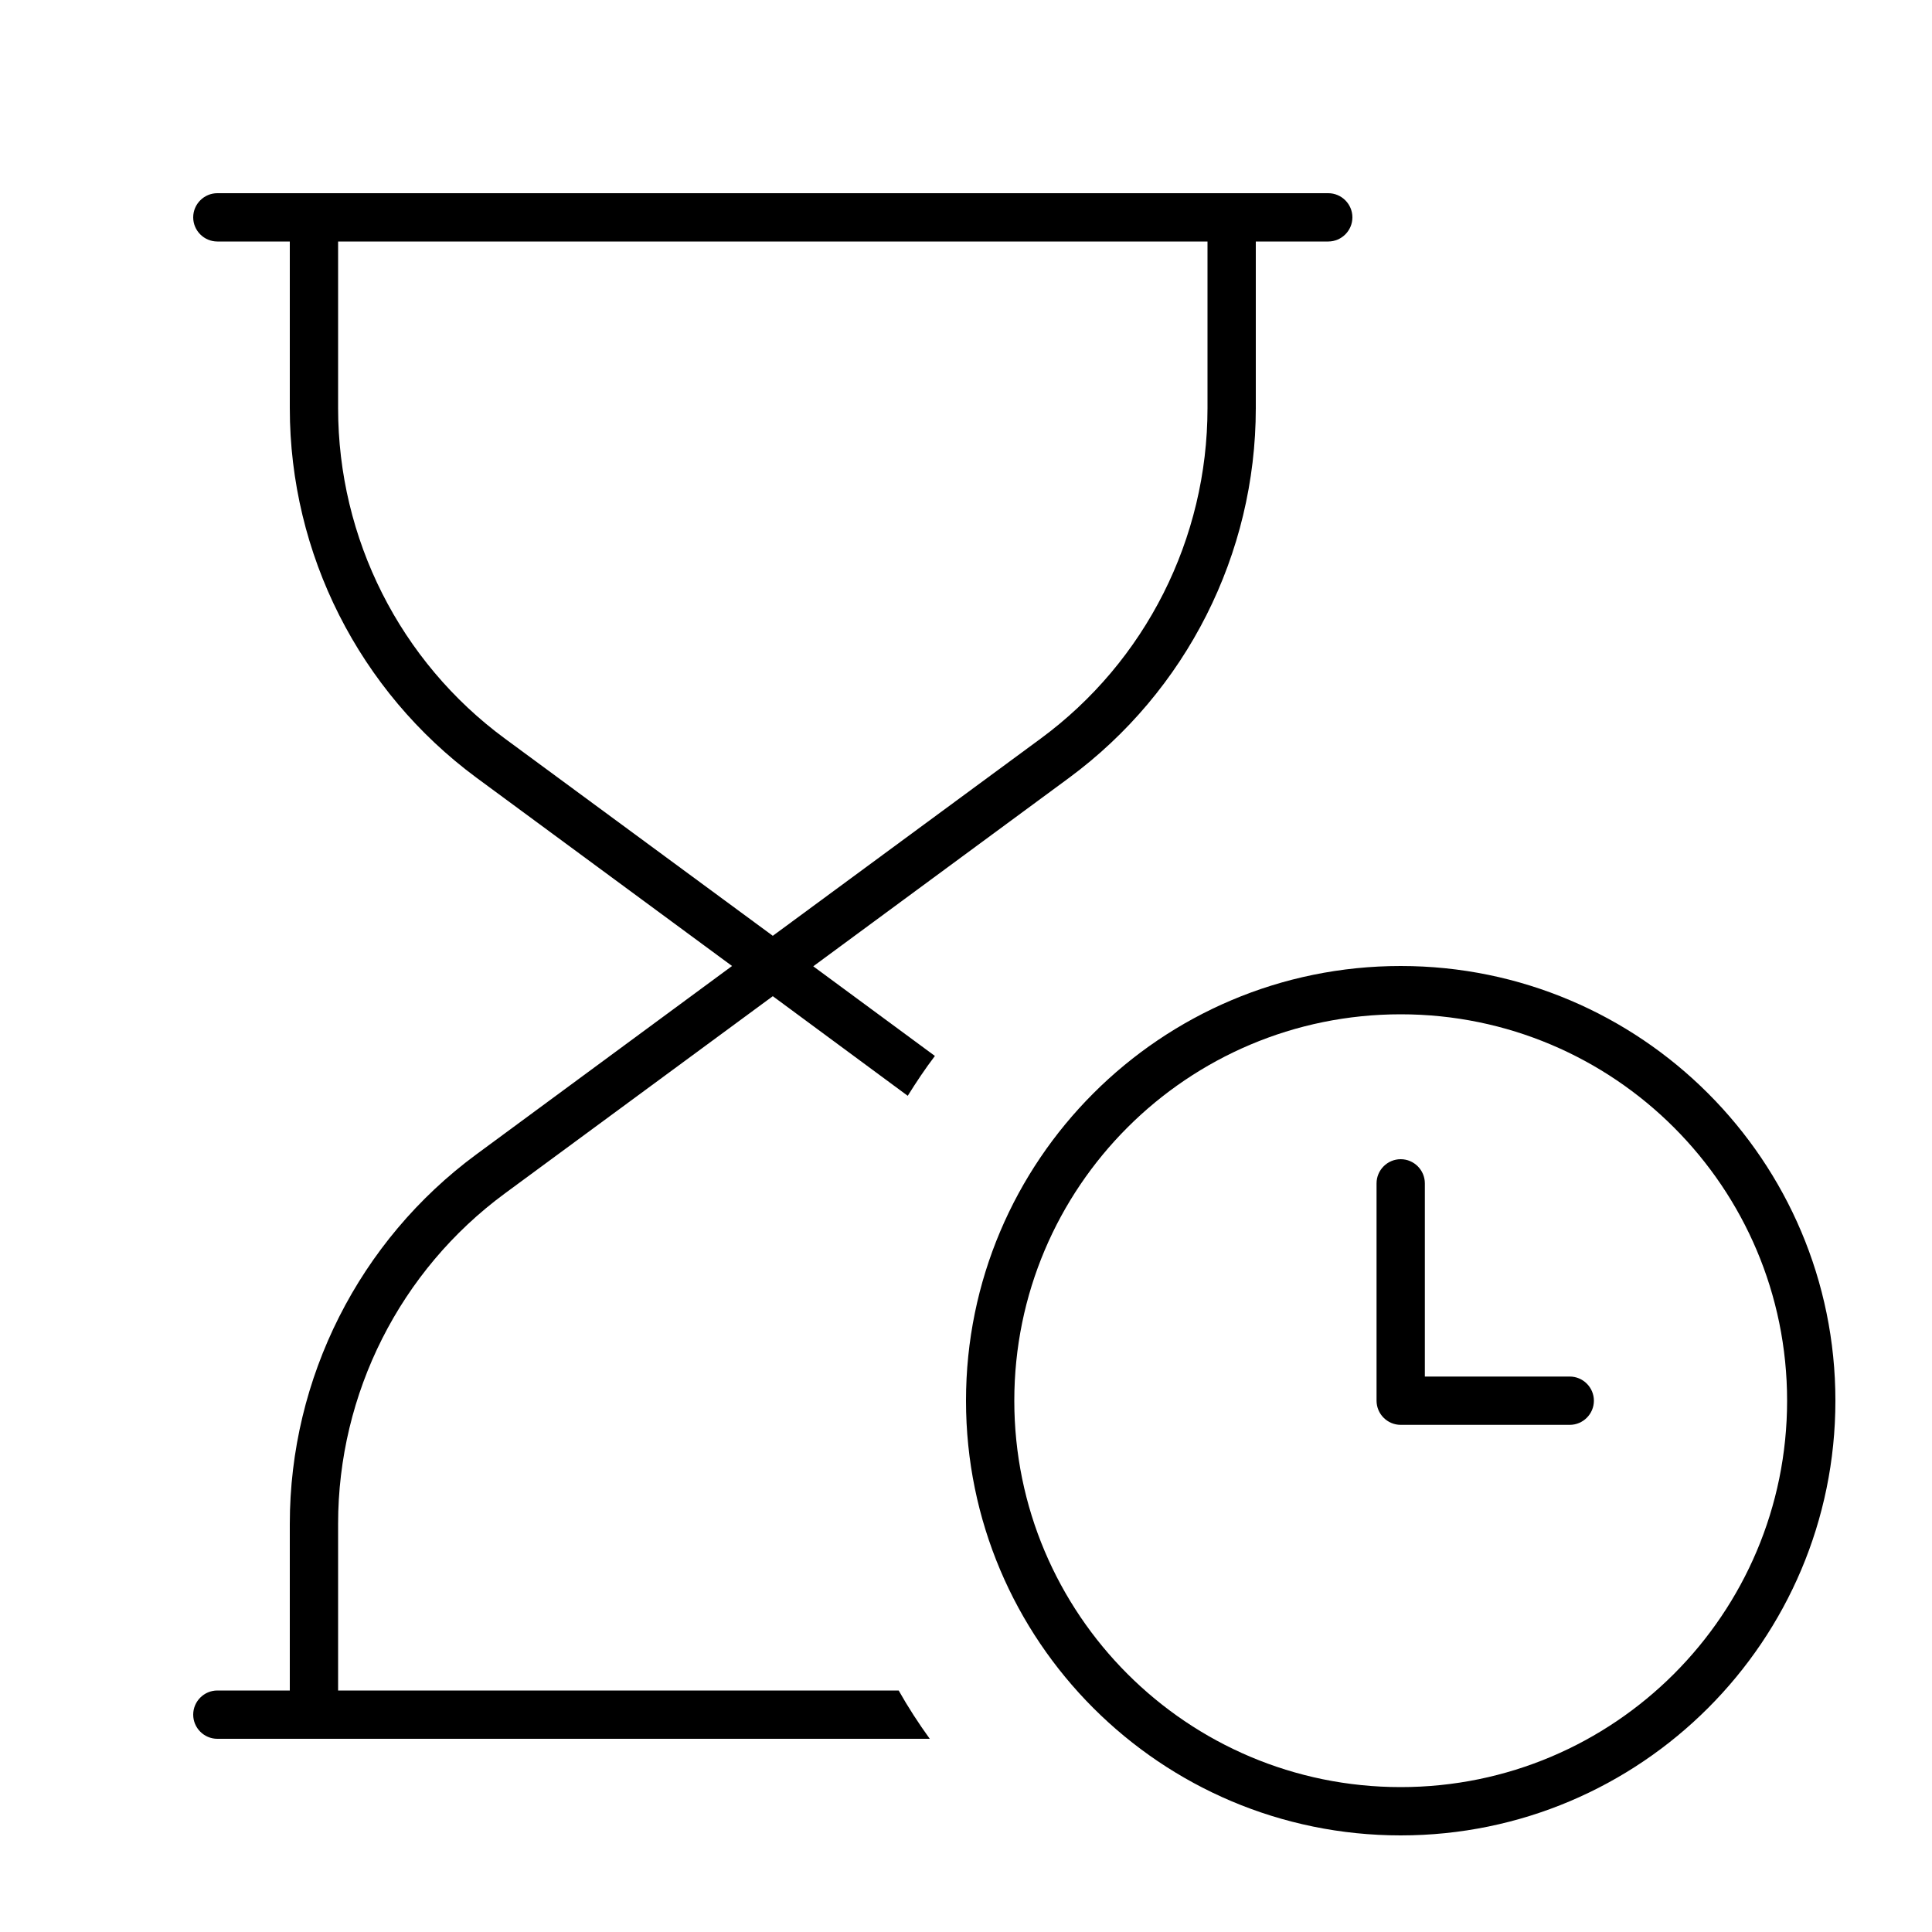 <svg xmlns="http://www.w3.org/2000/svg" viewBox="0 0 640 640"><!--! Font Awesome Pro 7.1.0 by @fontawesome - https://fontawesome.com License - https://fontawesome.com/license (Commercial License) Copyright 2025 Fonticons, Inc. --><path fill="currentColor" d="M72 64C67.6 64 64 67.6 64 72C64 76.4 67.6 80 72 80L96 80L96 135.2C96 183.5 119 228.9 157.8 257.6L242.5 320L157.8 382.4C119 411 96 456.5 96 504.8L96 560L72 560C67.6 560 64 563.6 64 568C64 572.4 67.6 576 72 576L308 576C304.3 570.9 300.8 565.5 297.7 560L112 560L112 504.8C112 461.6 132.5 420.9 167.3 395.3L256 330L300.7 363C303.5 358.5 306.5 354 309.7 349.8L269.4 320.1L354.1 257.7C393 229 416 183.5 416 135.2L416 80L440 80C444.4 80 448 76.4 448 72C448 67.6 444.4 64 440 64L72 64zM400 80L400 135.2C400 178.4 379.5 219.1 344.7 244.7L256 310L167.3 244.7C132.5 219.1 112 178.4 112 135.2L112 80L400 80zM464 336C534.7 336 592 393.3 592 464C592 534.7 534.7 592 464 592C393.3 592 336 534.7 336 464C336 393.3 393.3 336 464 336zM464 608C543.5 608 608 543.5 608 464C608 384.5 543.5 320 464 320C384.5 320 320 384.5 320 464C320 543.5 384.5 608 464 608zM464 384C459.6 384 456 387.6 456 392L456 464C456 468.4 459.6 472 464 472L520 472C524.4 472 528 468.4 528 464C528 459.6 524.4 456 520 456L472 456L472 392C472 387.6 468.4 384 464 384z"/></svg>
